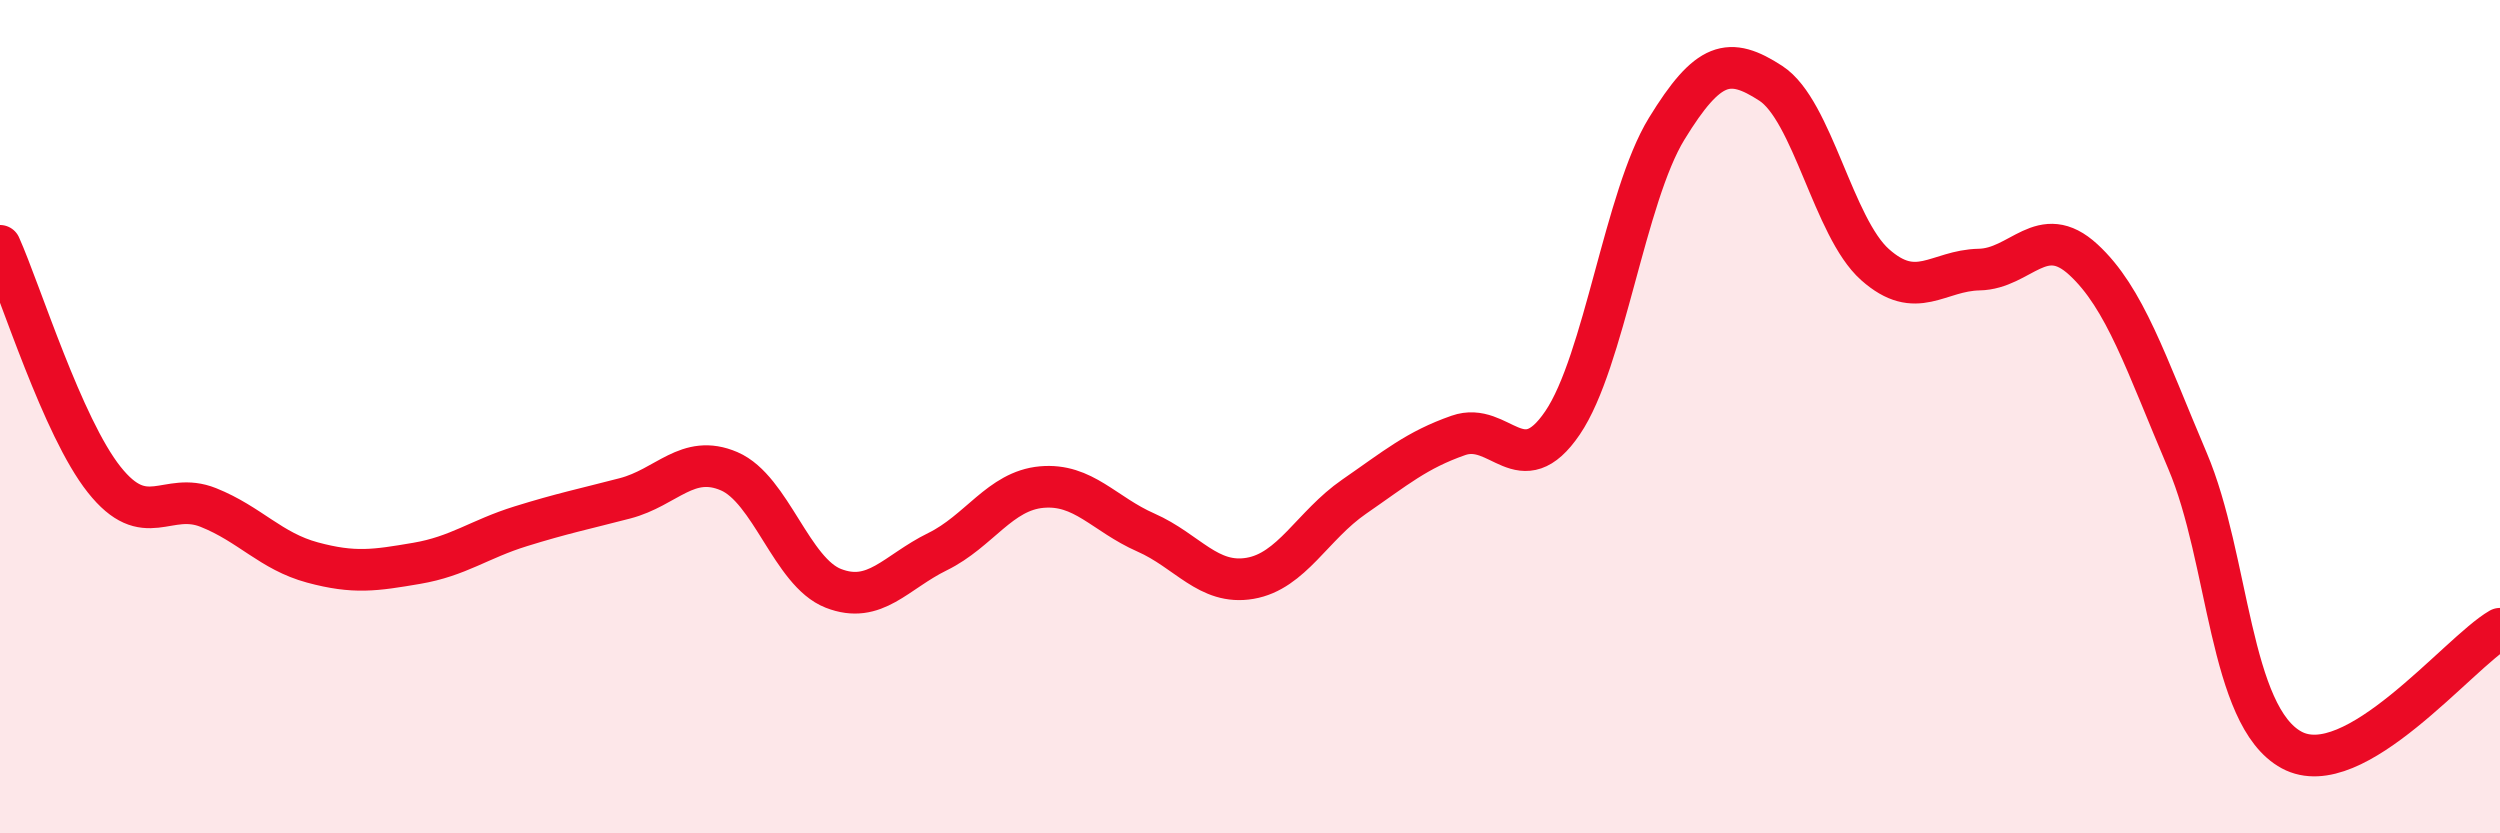 
    <svg width="60" height="20" viewBox="0 0 60 20" xmlns="http://www.w3.org/2000/svg">
      <path
        d="M 0,5.9 C 0.5,7.02 1.5,10.25 2.5,11.51 C 3.5,12.77 4,11.78 5,12.18 C 6,12.58 6.5,13.23 7.5,13.5 C 8.5,13.77 9,13.69 10,13.52 C 11,13.35 11.5,12.94 12.5,12.63 C 13.5,12.32 14,12.22 15,11.96 C 16,11.7 16.5,10.88 17.5,11.31 C 18.5,11.74 19,13.73 20,14.12 C 21,14.51 21.5,13.73 22.5,13.24 C 23.5,12.75 24,11.78 25,11.69 C 26,11.6 26.5,12.34 27.5,12.78 C 28.5,13.22 29,14.05 30,13.88 C 31,13.71 31.5,12.61 32.5,11.92 C 33.5,11.23 34,10.8 35,10.45 C 36,10.1 36.5,11.62 37.5,10.15 C 38.5,8.68 39,4.72 40,3.09 C 41,1.46 41.5,1.35 42.5,2 C 43.5,2.65 44,5.46 45,6.35 C 46,7.24 46.5,6.49 47.5,6.47 C 48.5,6.45 49,5.31 50,6.23 C 51,7.15 51.5,8.71 52.5,11.06 C 53.5,13.41 53.5,17.19 55,18 C 56.5,18.81 59,15.67 60,15.09L60 20L0 20Z"
        fill="#EB0A25"
        opacity="0.1"
        stroke-linecap="round"
        stroke-linejoin="round"
      />
      <path
        d="M 0,5.9 C 0.5,7.02 1.5,10.25 2.5,11.51 C 3.5,12.77 4,11.78 5,12.18 C 6,12.58 6.5,13.23 7.5,13.5 C 8.5,13.77 9,13.69 10,13.52 C 11,13.35 11.5,12.94 12.5,12.63 C 13.5,12.32 14,12.22 15,11.96 C 16,11.7 16.5,10.88 17.5,11.31 C 18.5,11.74 19,13.73 20,14.12 C 21,14.51 21.5,13.73 22.5,13.24 C 23.5,12.75 24,11.78 25,11.69 C 26,11.6 26.5,12.34 27.5,12.78 C 28.5,13.22 29,14.05 30,13.88 C 31,13.71 31.5,12.61 32.5,11.92 C 33.5,11.23 34,10.8 35,10.45 C 36,10.1 36.5,11.62 37.5,10.15 C 38.5,8.68 39,4.72 40,3.09 C 41,1.46 41.5,1.35 42.5,2 C 43.5,2.65 44,5.46 45,6.35 C 46,7.24 46.5,6.49 47.5,6.47 C 48.5,6.45 49,5.31 50,6.23 C 51,7.15 51.5,8.71 52.5,11.06 C 53.5,13.41 53.5,17.19 55,18 C 56.5,18.81 59,15.67 60,15.09"
        stroke="#EB0A25"
        stroke-width="1"
        fill="none"
        stroke-linecap="round"
        stroke-linejoin="round"
      />
    </svg>
  
